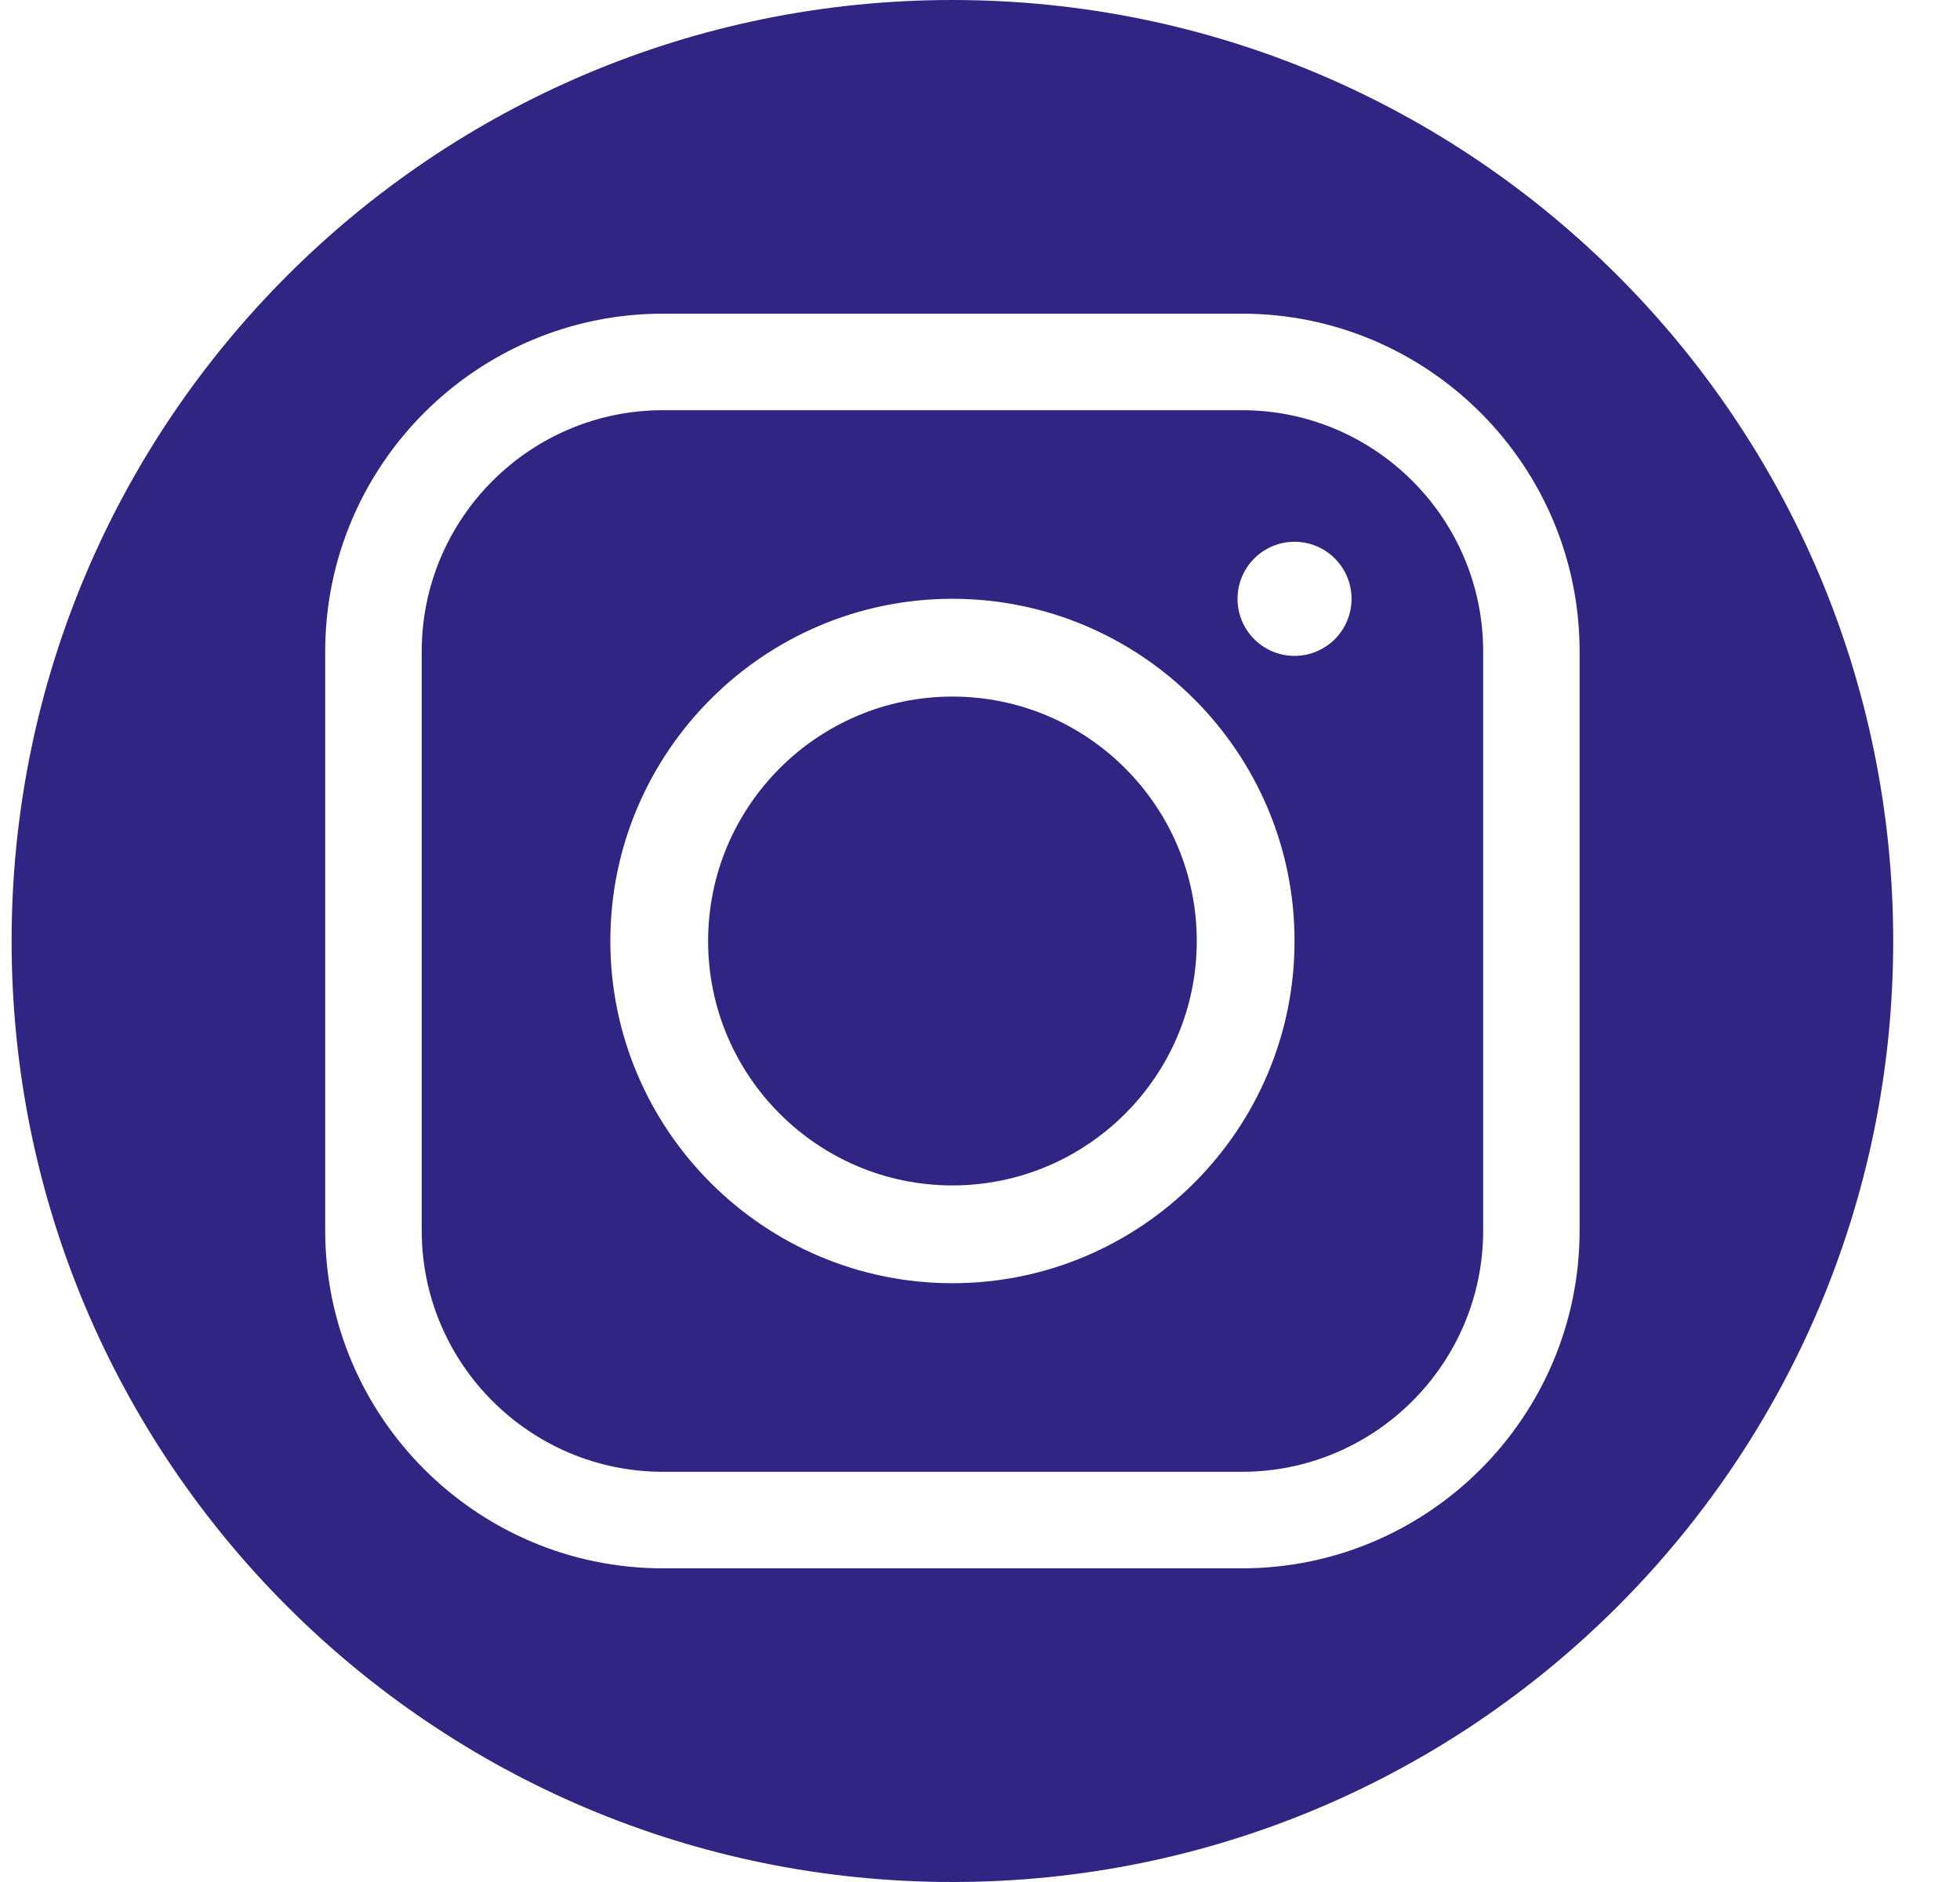 <svg width="25" height="24" viewBox="0 0 25 24" fill="none" xmlns="http://www.w3.org/2000/svg">
<path fill-rule="evenodd" clip-rule="evenodd" d="M12.148 24C18.776 24 24.148 18.627 24.148 12C24.148 5.373 18.776 0 12.148 0C5.521 0 0.148 5.373 0.148 12C0.148 18.627 5.521 24 12.148 24ZM4.148 15.692C4.148 18.068 6.081 20 8.456 20H15.841C18.215 20 20.148 18.068 20.148 15.692V8.308C20.148 5.932 18.215 4 15.841 4H8.456C6.081 4 4.148 5.932 4.148 8.308V15.692ZM5.379 8.308C5.379 6.611 6.76 5.231 8.456 5.231H15.841C17.537 5.231 18.918 6.611 18.918 8.308V15.692C18.918 17.389 17.537 18.769 15.841 18.769H8.456C6.76 18.769 5.379 17.389 5.379 15.692V8.308ZM16.512 8.364C16.914 8.364 17.239 8.038 17.239 7.636C17.239 7.235 16.914 6.909 16.512 6.909C16.11 6.909 15.785 7.235 15.785 7.636C15.785 8.038 16.11 8.364 16.512 8.364ZM12.148 16.364C9.743 16.364 7.785 14.406 7.785 12C7.785 9.594 9.743 7.636 12.148 7.636C14.554 7.636 16.512 9.594 16.512 12C16.512 14.406 14.554 16.364 12.148 16.364ZM12.148 8.883C10.43 8.883 9.032 10.281 9.032 12C9.032 13.719 10.43 15.117 12.148 15.117C13.867 15.117 15.265 13.719 15.265 12C15.265 10.281 13.867 8.883 12.148 8.883Z" fill="url(#paint0_linear_2851_10574)"/>
<defs>
<linearGradient id="paint0_linear_2851_10574" x1="12.148" y1="8.00695e-08" x2="14.95" y2="25.03" gradientUnits="userSpaceOnUse">
<stop offset="1" stop-color="#302582"/>
</linearGradient>
</defs>
</svg>
